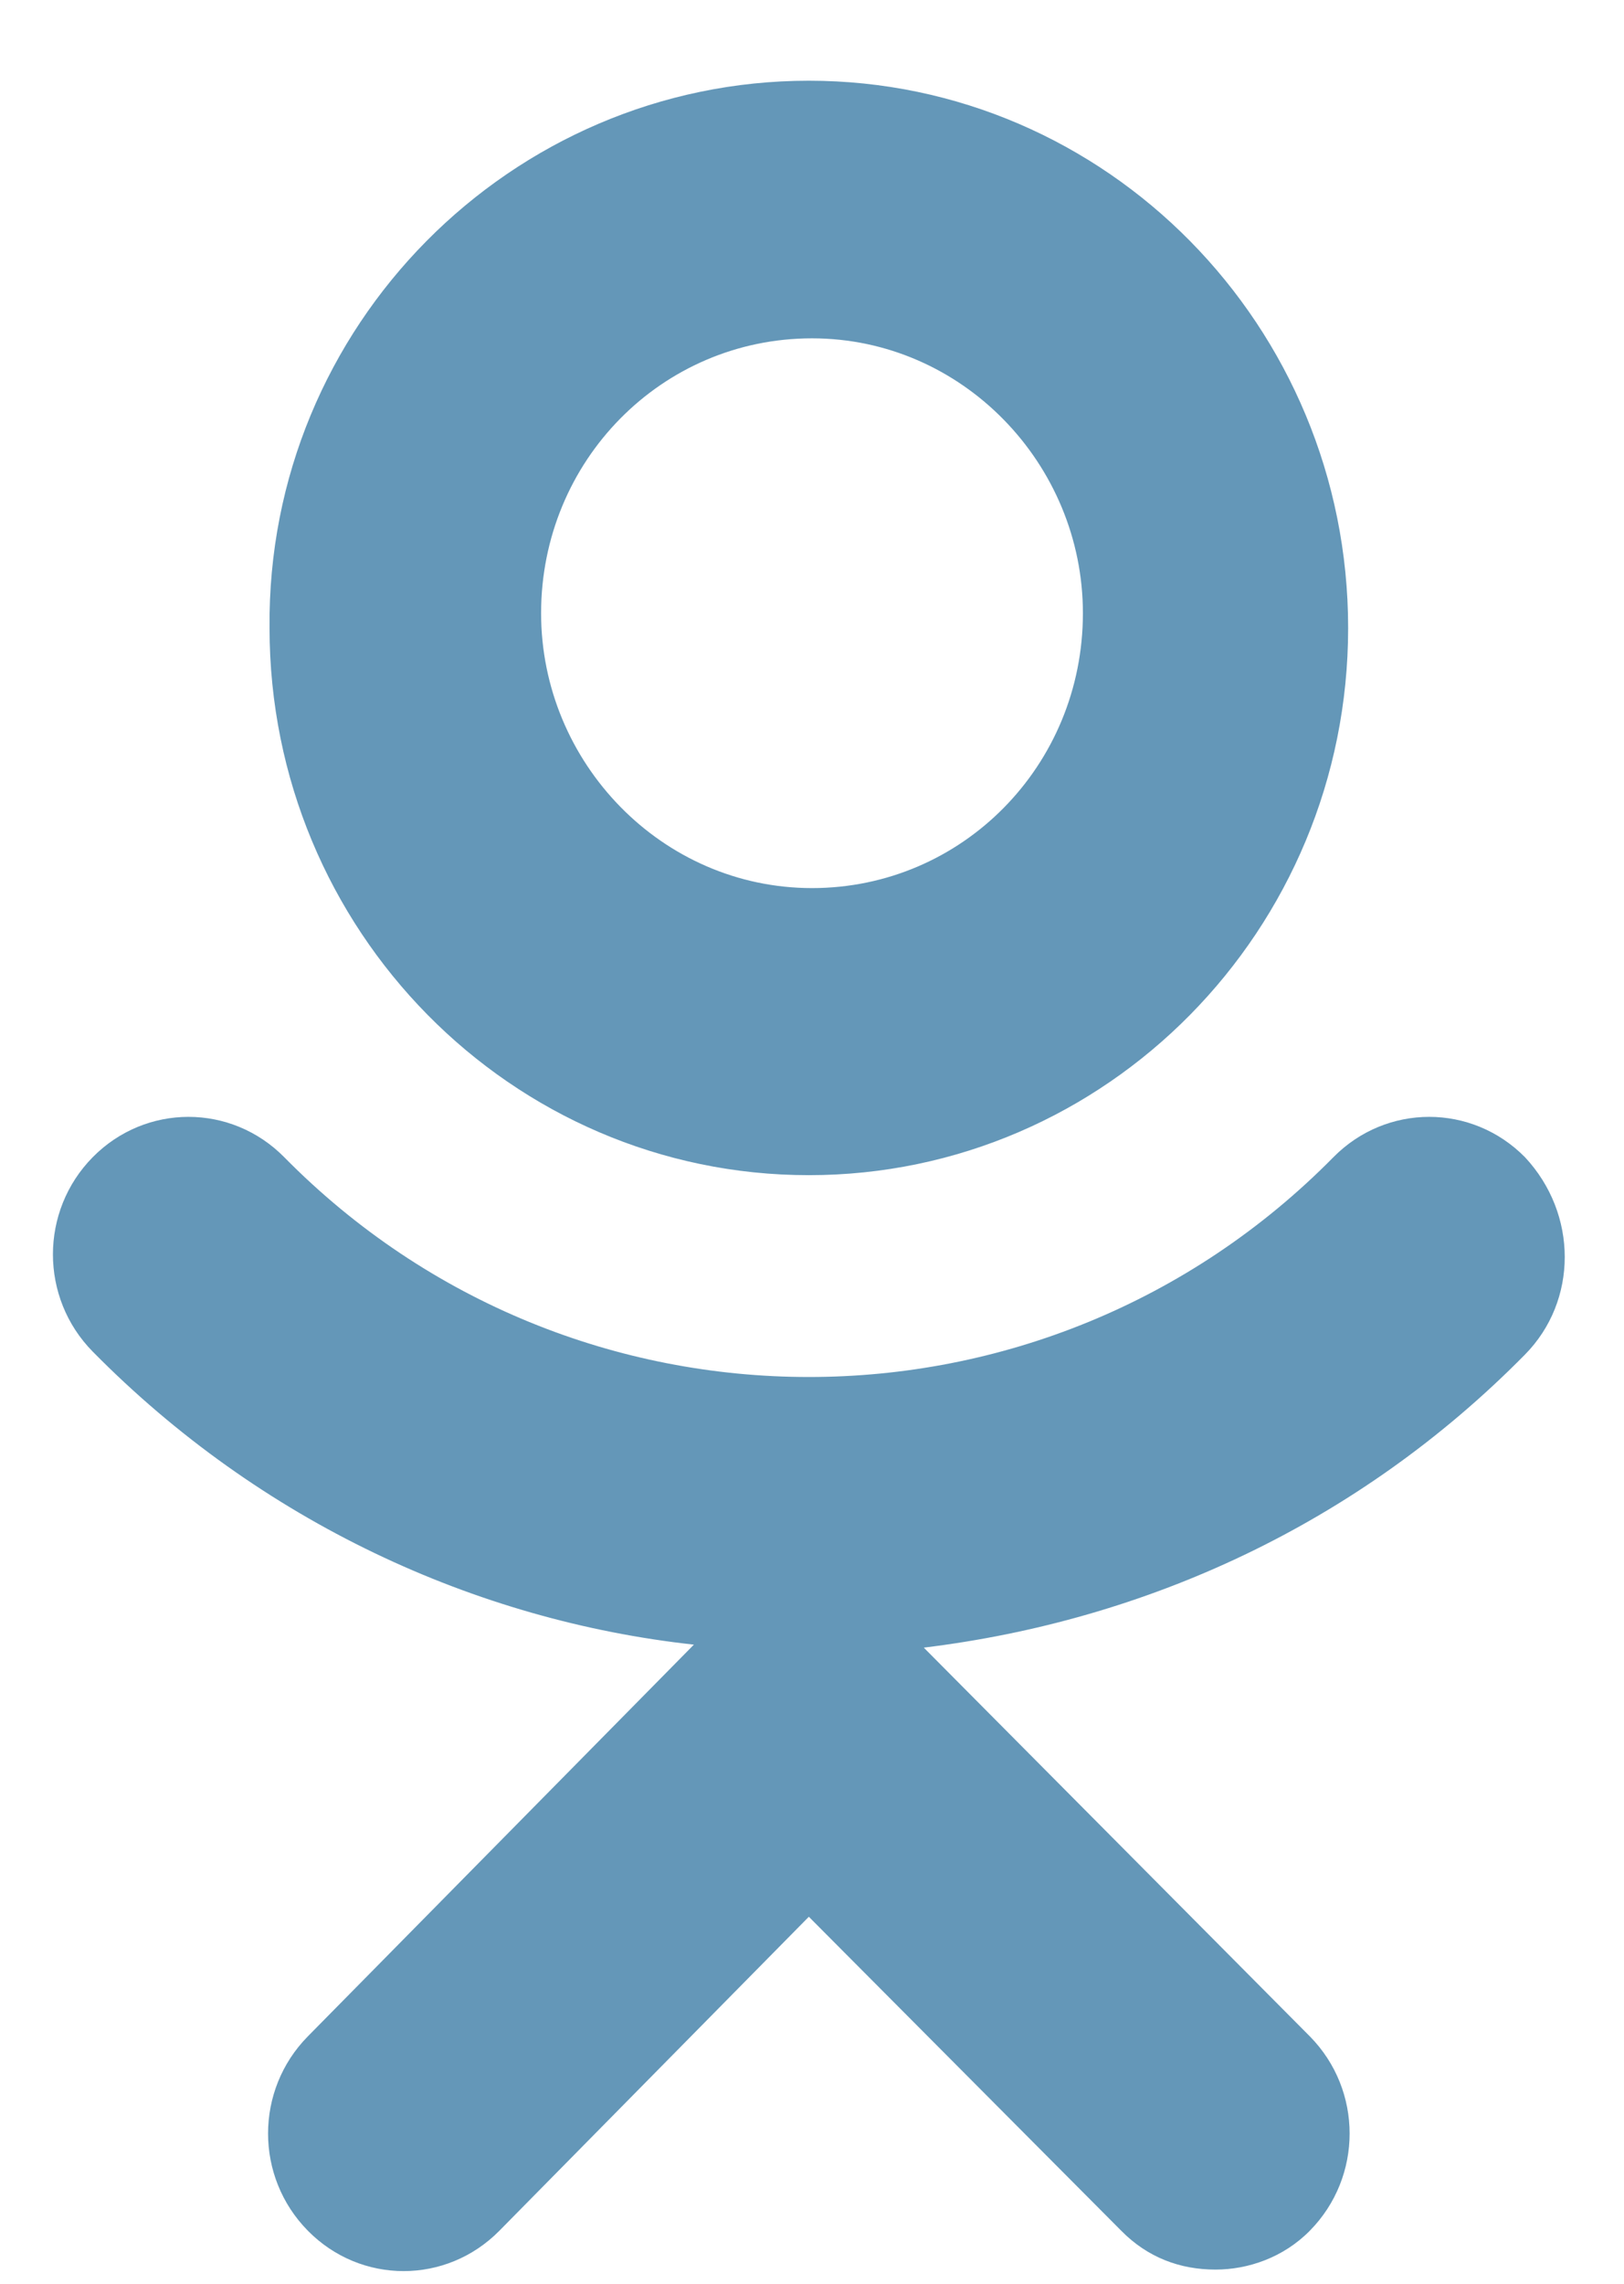 <?xml version="1.0" encoding="UTF-8"?> <svg xmlns="http://www.w3.org/2000/svg" width="37" height="52" viewBox="0 0 37 52" fill="none"> <g clip-path="url(#clip0_223_93)"> <path fill-rule="evenodd" clip-rule="evenodd" d="M26.23 98.378C58.829 98.378 85.257 71.951 85.257 39.351C85.257 6.752 58.829 -19.676 26.23 -19.676C-6.37 -19.676 -32.797 6.752 -32.797 39.351C-32.797 71.951 -6.37 98.378 26.23 98.378ZM18.025 -13.481C-3.998 -13.481 -21.858 4.63 -21.858 26.963C-21.858 49.296 -3.998 67.407 18.025 67.407C40.048 67.407 57.908 49.296 57.908 26.963C57.975 4.63 40.115 -13.481 18.025 -13.481ZM18.428 1.838C25.209 1.838 30.715 7.422 30.715 14.299C30.715 21.175 25.209 26.759 18.428 26.759C11.646 26.759 6.141 21.175 6.141 14.299C6.074 7.422 11.646 1.838 18.428 1.838ZM34.744 30.844C30.917 34.725 26.082 36.904 21.047 37.517L29.842 46.368C31.051 47.594 31.051 49.568 29.842 50.794C29.238 51.407 28.432 51.679 27.694 51.679C26.888 51.679 26.149 51.407 25.545 50.794L18.428 43.645L11.378 50.794C10.169 52.02 8.222 52.02 7.014 50.794C5.805 49.568 5.805 47.594 7.014 46.368L15.809 37.449C10.841 36.904 5.939 34.657 2.112 30.776C0.904 29.55 0.904 27.576 2.112 26.35C3.321 25.125 5.268 25.125 6.476 26.35C13.056 33.023 23.799 33.023 30.379 26.35C31.588 25.125 33.535 25.125 34.744 26.35C35.952 27.644 35.952 29.619 34.744 30.844ZM18.5 20.222C21.922 20.222 24.672 17.433 24.672 13.963C24.672 10.561 21.922 7.704 18.5 7.704C15.078 7.704 12.328 10.493 12.328 13.963C12.328 17.365 15.078 20.222 18.5 20.222Z" fill="#6497B8"></path> </g> <defs> <clipPath id="clip0_223_93"> <rect width="35.135" height="52" fill="white" transform="translate(0.932)"></rect> </clipPath> </defs> </svg> 